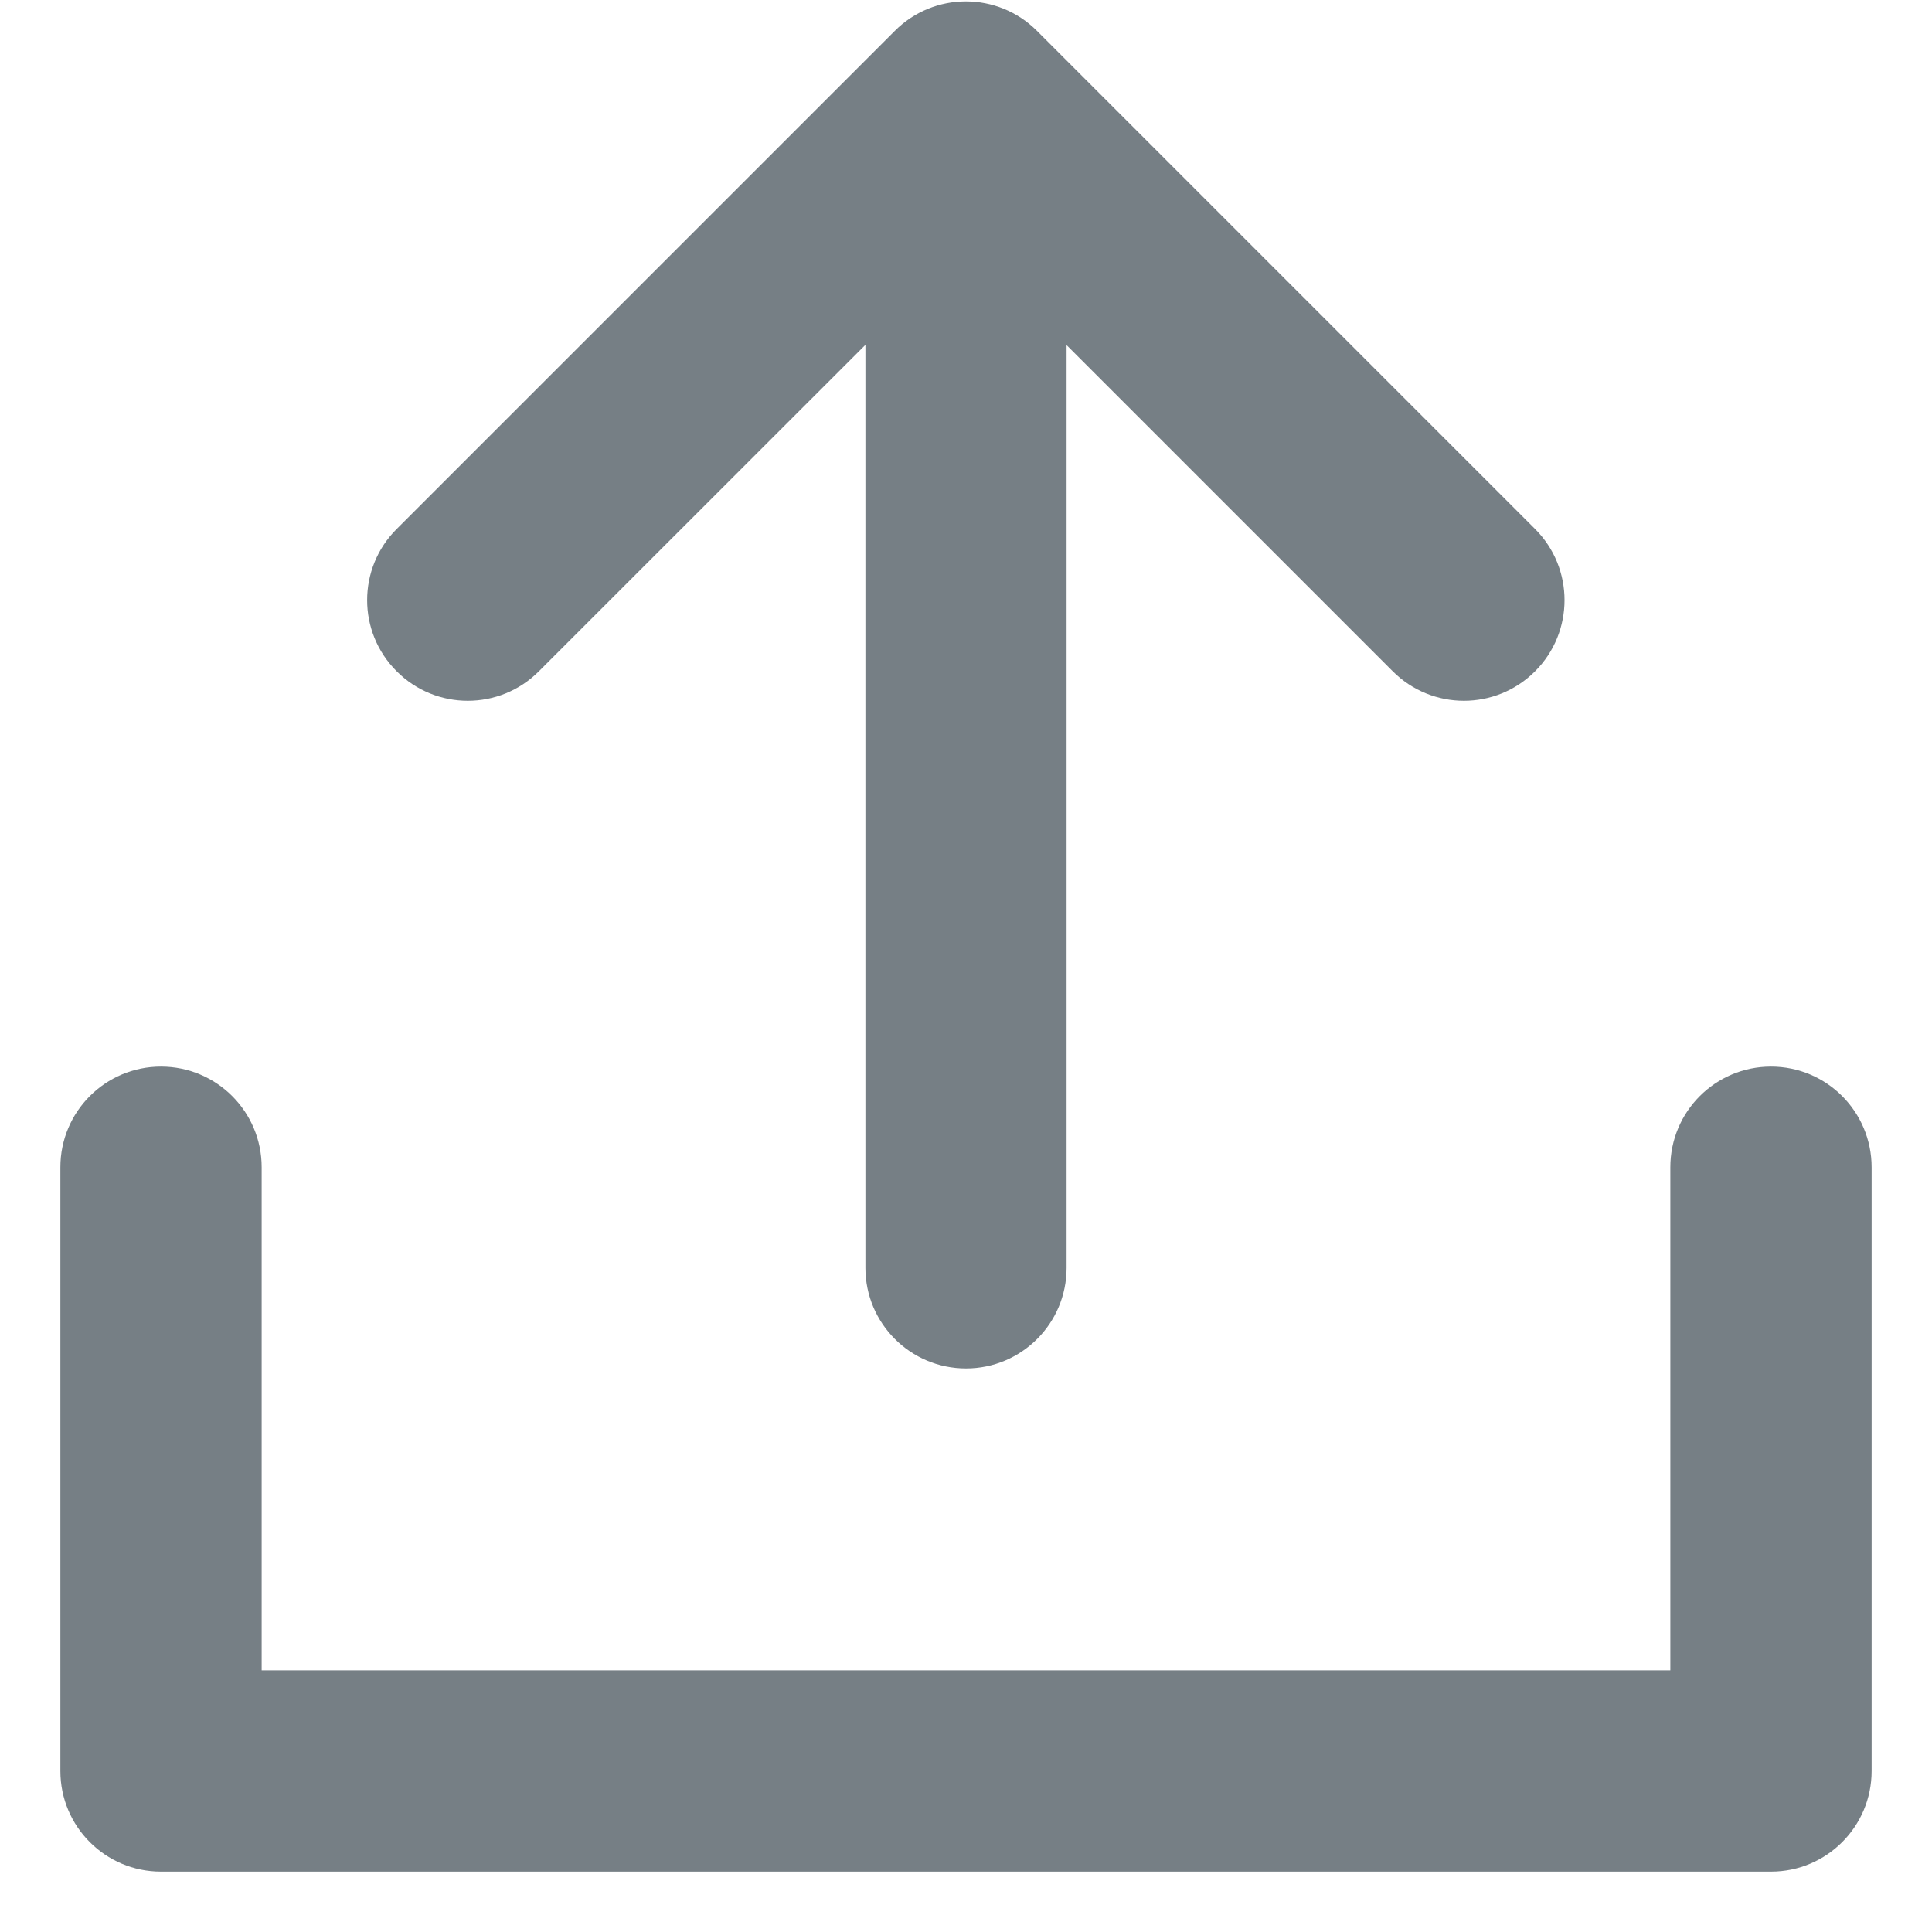 <svg width="16" height="16" viewBox="0 0 16 16" fill="none" xmlns="http://www.w3.org/2000/svg">
<path fill-rule="evenodd" clip-rule="evenodd" d="M8.588 0.256C8.263 -0.07 7.735 -0.07 7.41 0.256L3.285 4.381C2.959 4.706 2.959 5.234 3.285 5.559C3.61 5.885 4.138 5.885 4.463 5.559L7.167 2.856V10.5C7.167 10.96 7.54 11.333 8 11.333C8.46 11.333 8.833 10.96 8.833 10.5V2.858L11.534 5.559C11.86 5.885 12.387 5.885 12.713 5.559C13.038 5.234 13.038 4.706 12.713 4.381L8.588 0.256ZM1.333 8.833C0.873 8.833 0.5 9.206 0.5 9.667V14.667C0.5 15.127 0.873 15.5 1.333 15.5H2.167H14.667C15.127 15.5 15.5 15.127 15.5 14.667V9.667C15.5 9.206 15.127 8.833 14.667 8.833C14.206 8.833 13.833 9.206 13.833 9.667V13.833H2.167V9.667C2.167 9.206 1.794 8.833 1.333 8.833Z" fill="#767F85"/>
</svg>
